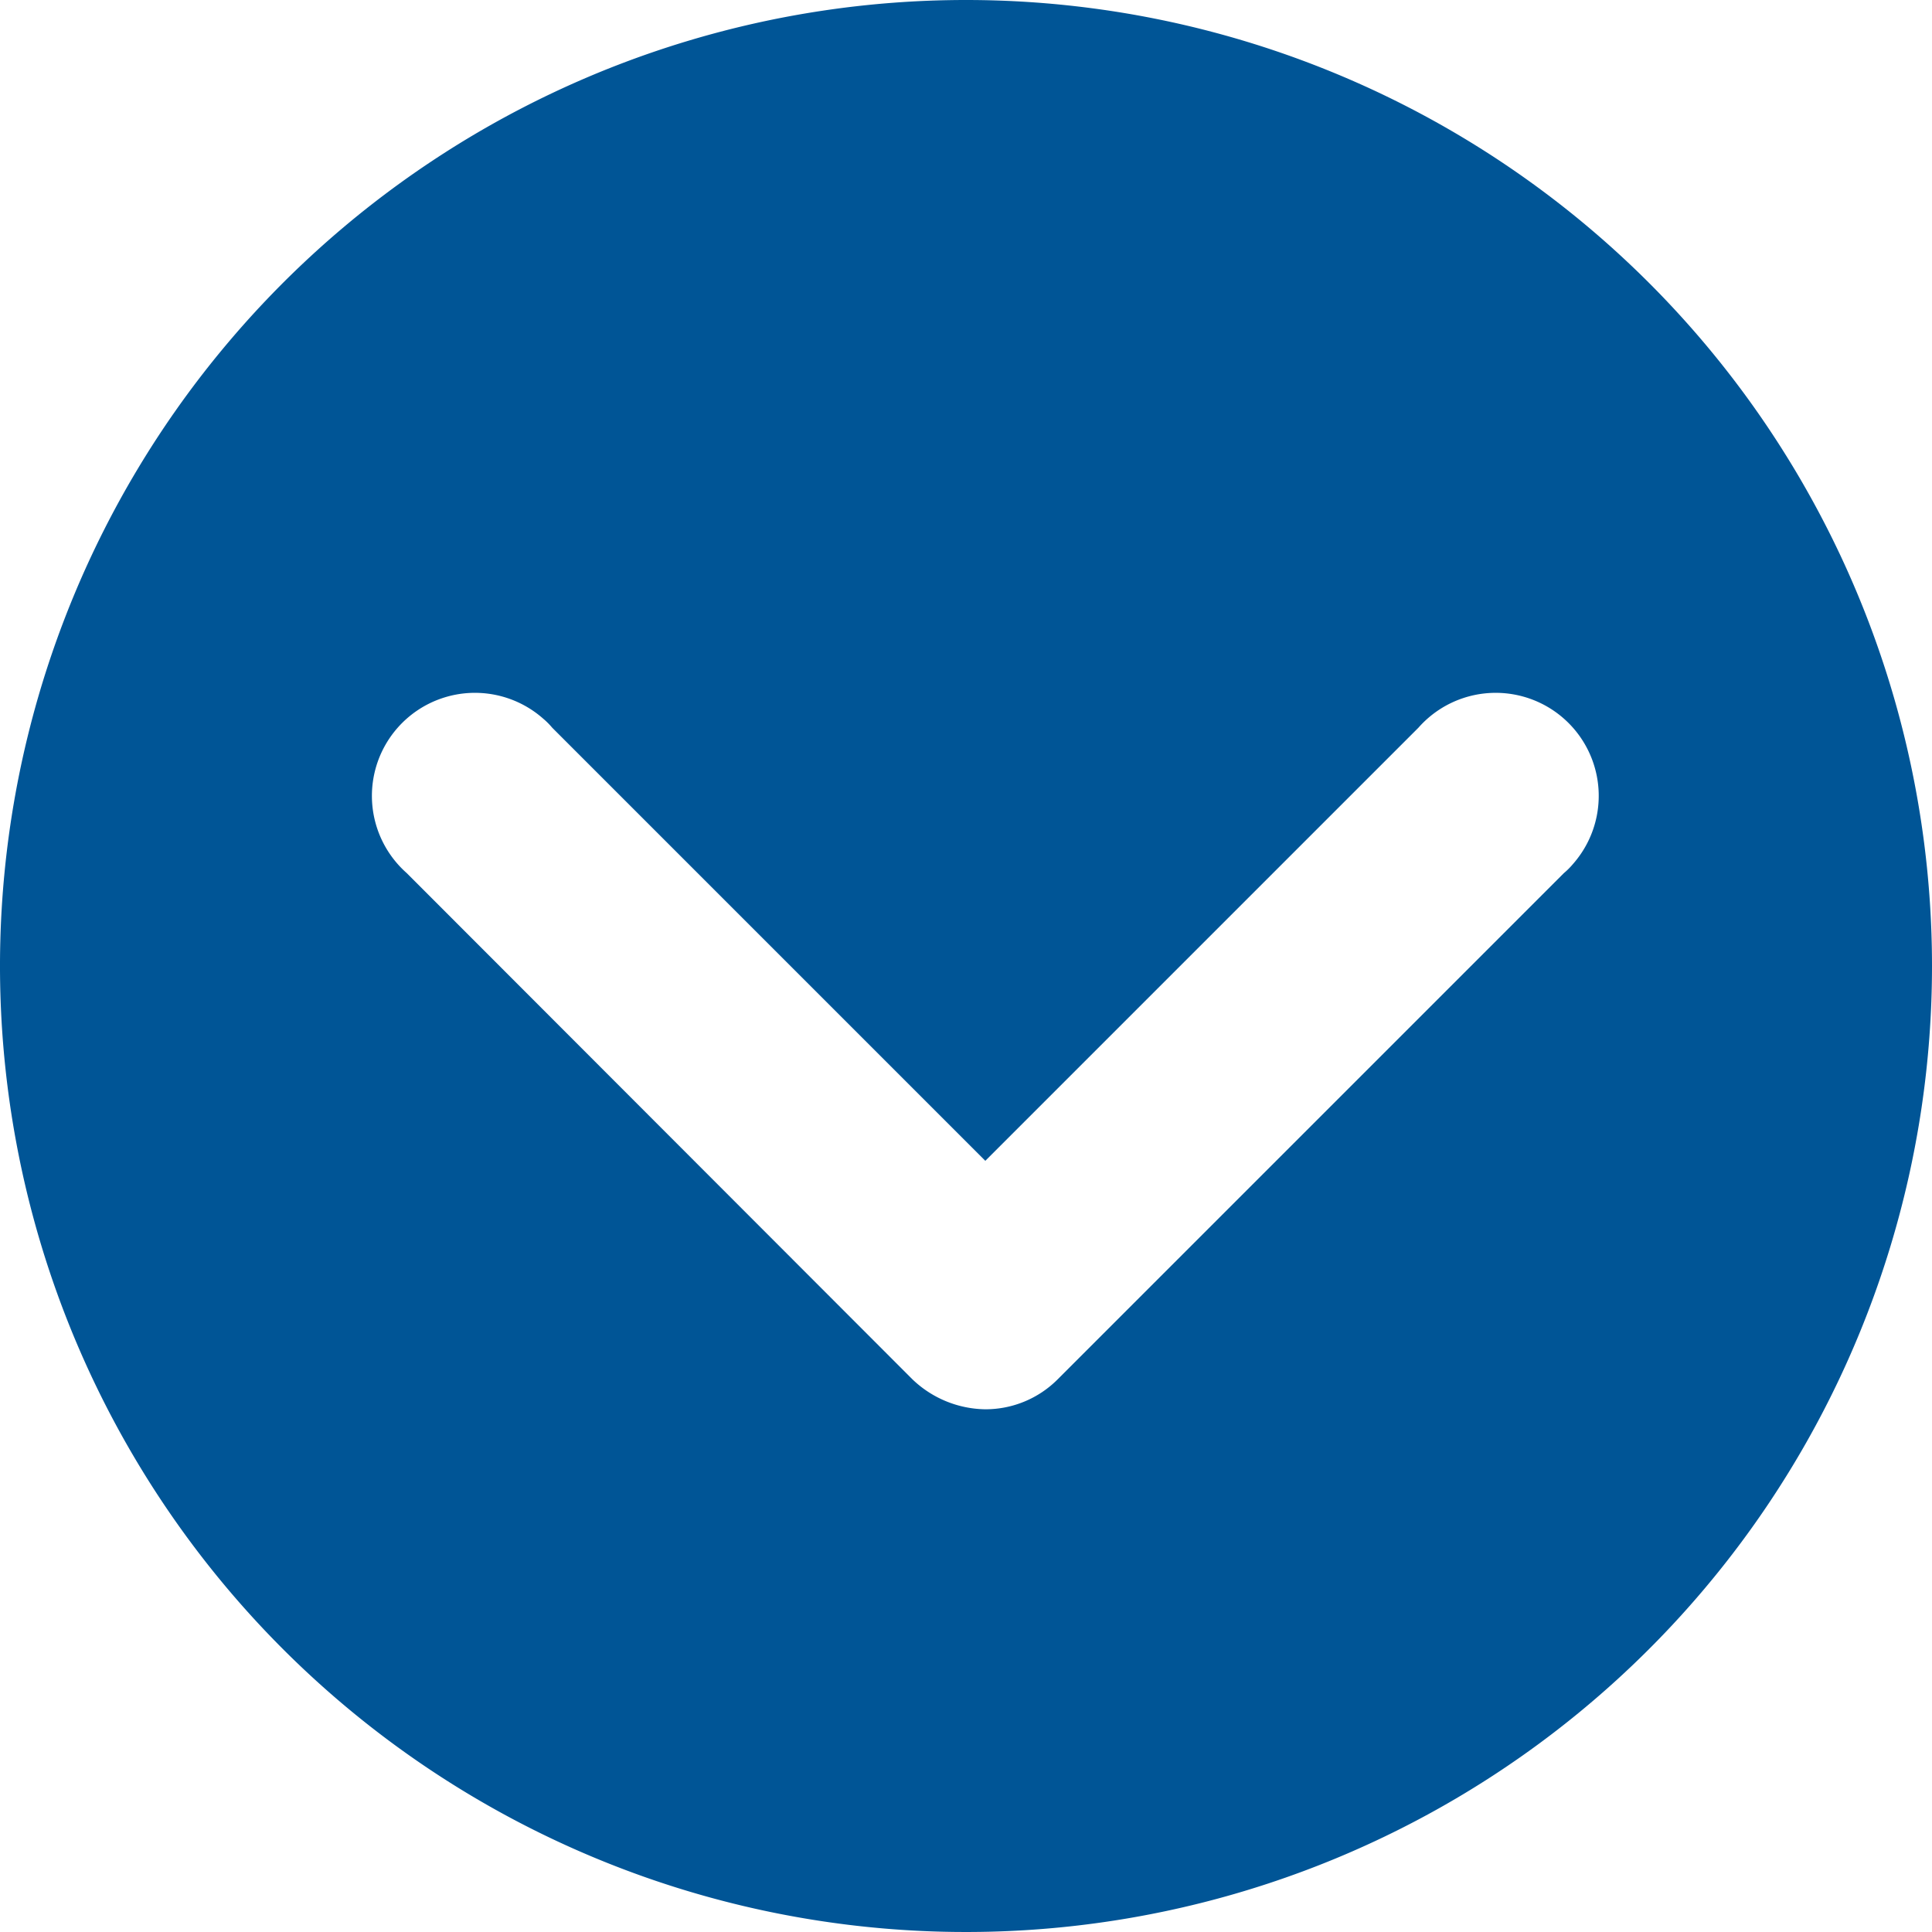 <?xml version="1.0" encoding="UTF-8"?>
<svg xmlns="http://www.w3.org/2000/svg" viewBox="0 0 36 36" width="36" height="36" x="0" y="0"><defs><style>.cls-1{fill:#005596;}</style></defs><title>scroll</title><g id="Layer_2" data-name="Layer 2"><g id="Layer_1-2" data-name="Layer 1"><g id="Layer_1-2-2" data-name="Layer 1-2"><g id="Layer_1-2-2-2" data-name="Layer 1-2-2"><path class="cls-1" d="M18,0A18,18,0,1,0,36,18,18,18,0,0,0,18,0ZM29.14,16.27,19.71,25.7a1.9,1.9,0,0,1-1.35.56A2,2,0,0,1,17,25.7L7.58,16.27a1.92,1.92,0,0,1,2.54-2.88h0a1.37,1.37,0,0,1,.17.17l8.07,8.07,8.07-8.07a1.92,1.92,0,1,1,2.88,2.54h0A1.37,1.37,0,0,1,29.14,16.27Z"/></g></g></g></g></svg>
